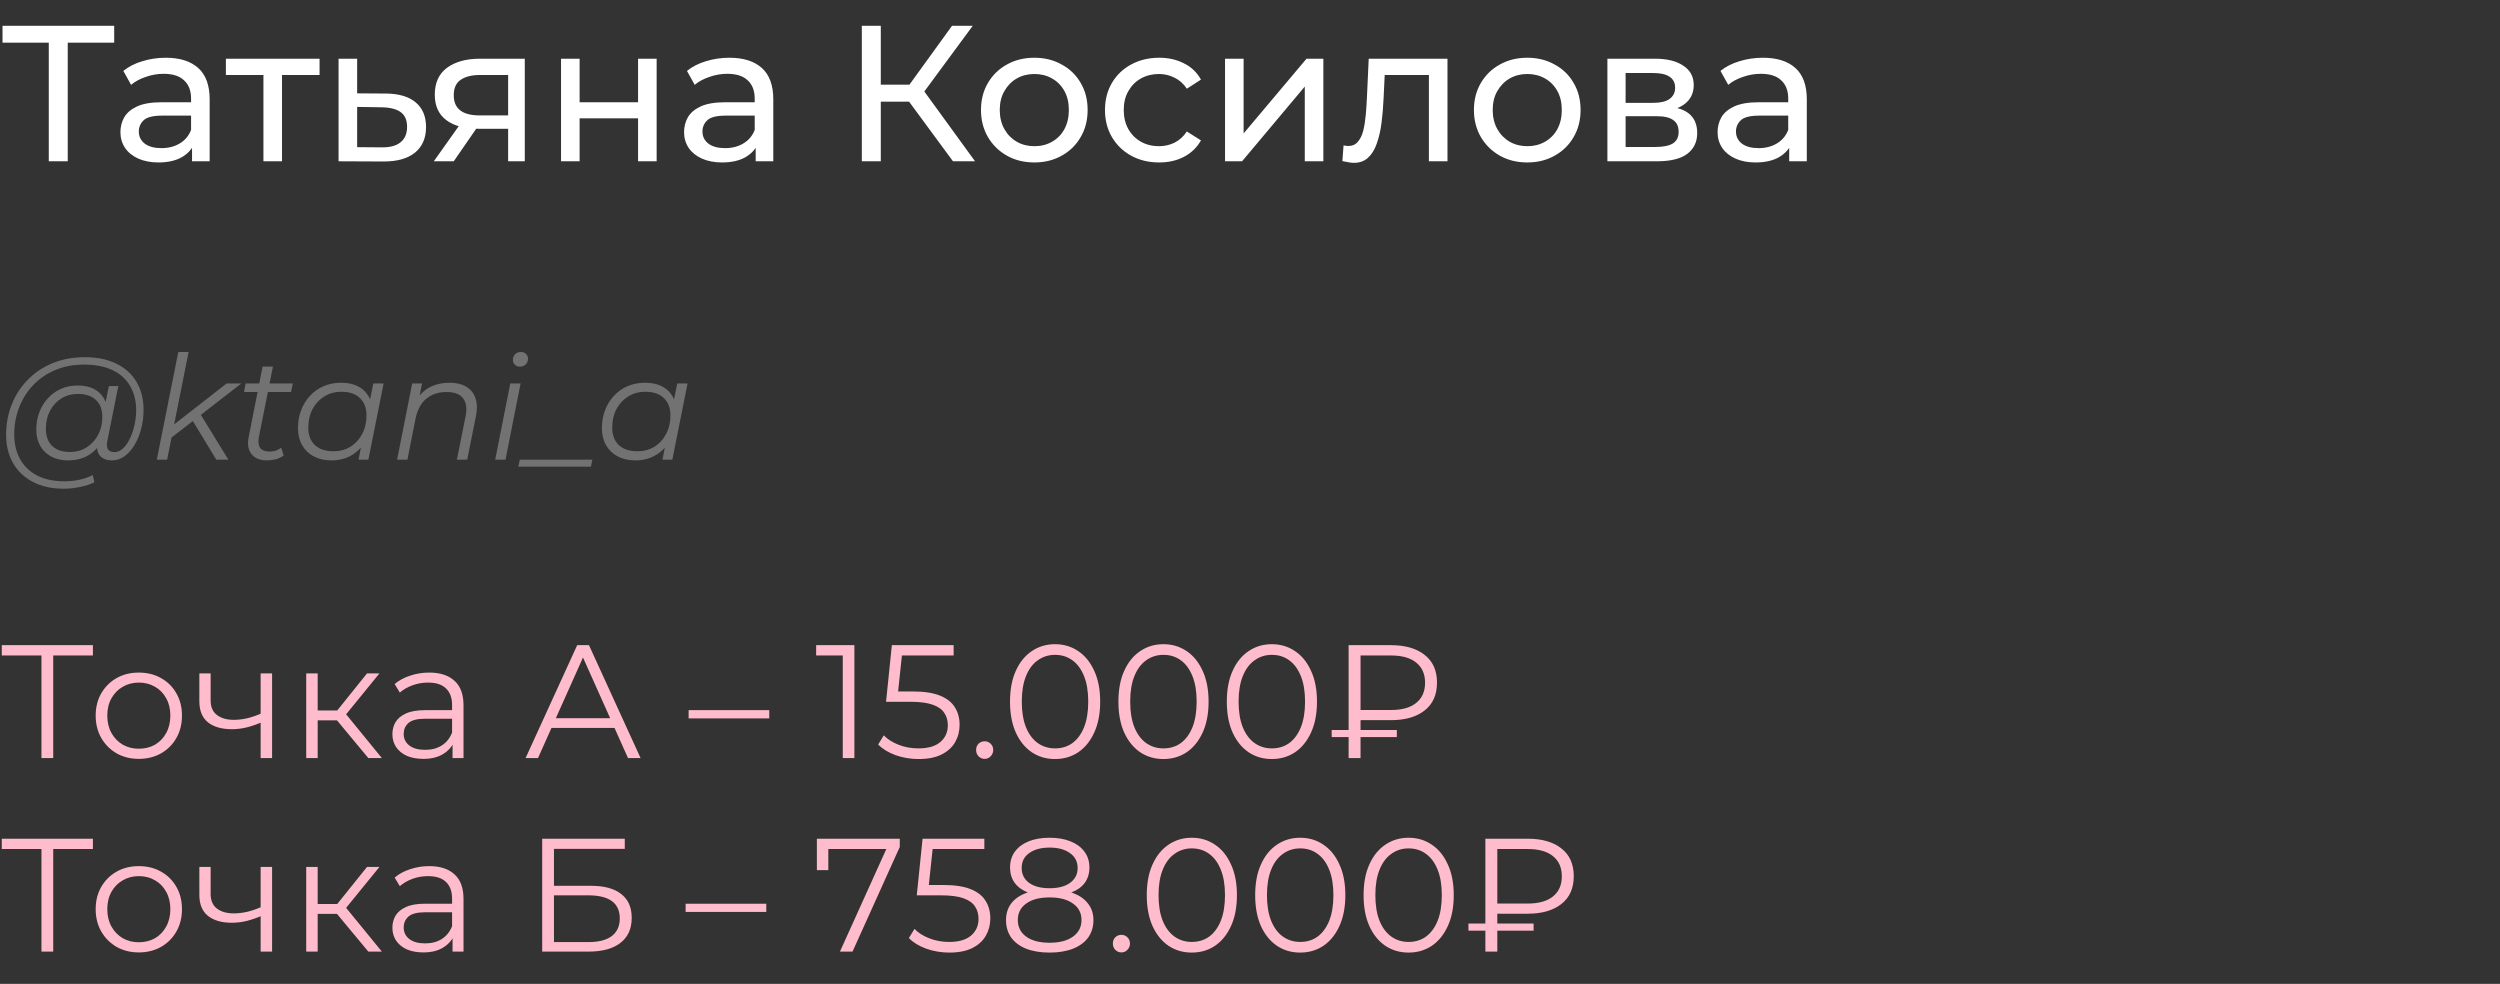 <?xml version="1.0" encoding="UTF-8"?> <svg xmlns="http://www.w3.org/2000/svg" width="310" height="122" viewBox="0 0 310 122" fill="none"><rect x="0" y="0" width="310" height="122" fill="#333333" stroke="none"/><path d="M6.048 20V4.664L6.648 5.288H0.312V3.2H14.16V5.288H7.824L8.4 4.664V20H6.048ZM23.813 20V17.312L23.693 16.808V12.224C23.693 11.248 23.405 10.496 22.829 9.968C22.269 9.424 21.421 9.152 20.285 9.152C19.533 9.152 18.797 9.28 18.077 9.536C17.357 9.776 16.749 10.104 16.253 10.52L15.293 8.792C15.949 8.264 16.733 7.864 17.645 7.592C18.573 7.304 19.541 7.16 20.549 7.16C22.293 7.16 23.637 7.584 24.581 8.432C25.525 9.28 25.997 10.576 25.997 12.32V20H23.813ZM19.637 20.144C18.693 20.144 17.861 19.984 17.141 19.664C16.437 19.344 15.893 18.904 15.509 18.344C15.125 17.768 14.933 17.12 14.933 16.4C14.933 15.712 15.093 15.088 15.413 14.528C15.749 13.968 16.285 13.52 17.021 13.184C17.773 12.848 18.781 12.68 20.045 12.68H24.077V14.336H20.141C18.989 14.336 18.213 14.528 17.813 14.912C17.413 15.296 17.213 15.76 17.213 16.304C17.213 16.928 17.461 17.432 17.957 17.816C18.453 18.184 19.141 18.368 20.021 18.368C20.885 18.368 21.637 18.176 22.277 17.792C22.933 17.408 23.405 16.848 23.693 16.112L24.149 17.696C23.845 18.448 23.309 19.048 22.541 19.496C21.773 19.928 20.805 20.144 19.637 20.144ZM32.666 20V8.696L33.242 9.296H28.01V7.28H39.626V9.296H34.418L34.97 8.696V20H32.666ZM47.862 11.6C49.478 11.616 50.71 11.984 51.558 12.704C52.406 13.424 52.83 14.44 52.83 15.752C52.83 17.128 52.366 18.192 51.438 18.944C50.51 19.68 49.198 20.04 47.502 20.024L41.982 20V7.28H44.286V11.576L47.862 11.6ZM47.31 18.272C48.35 18.288 49.134 18.08 49.662 17.648C50.206 17.216 50.478 16.576 50.478 15.728C50.478 14.896 50.214 14.288 49.686 13.904C49.158 13.52 48.366 13.32 47.31 13.304L44.286 13.256V18.248L47.31 18.272ZM63.009 20V15.536L63.369 15.968H59.313C57.617 15.968 56.289 15.608 55.329 14.888C54.385 14.168 53.913 13.12 53.913 11.744C53.913 10.272 54.417 9.16 55.425 8.408C56.449 7.656 57.809 7.28 59.505 7.28H65.073V20H63.009ZM53.793 20L57.249 15.128H59.625L56.265 20H53.793ZM63.009 14.816V8.648L63.369 9.296H59.577C58.521 9.296 57.705 9.496 57.129 9.896C56.553 10.28 56.265 10.92 56.265 11.816C56.265 13.48 57.337 14.312 59.481 14.312H63.369L63.009 14.816ZM69.568 20V7.28H71.872V12.68H79.12V7.28H81.424V20H79.12V14.672H71.872V20H69.568ZM93.704 20V17.312L93.584 16.808V12.224C93.584 11.248 93.296 10.496 92.72 9.968C92.16 9.424 91.312 9.152 90.176 9.152C89.424 9.152 88.688 9.28 87.968 9.536C87.248 9.776 86.64 10.104 86.144 10.52L85.184 8.792C85.84 8.264 86.624 7.864 87.536 7.592C88.464 7.304 89.432 7.16 90.44 7.16C92.184 7.16 93.528 7.584 94.472 8.432C95.416 9.28 95.888 10.576 95.888 12.32V20H93.704ZM89.528 20.144C88.584 20.144 87.752 19.984 87.032 19.664C86.328 19.344 85.784 18.904 85.4 18.344C85.016 17.768 84.824 17.12 84.824 16.4C84.824 15.712 84.984 15.088 85.304 14.528C85.64 13.968 86.176 13.52 86.912 13.184C87.664 12.848 88.672 12.68 89.936 12.68H93.968V14.336H90.032C88.88 14.336 88.104 14.528 87.704 14.912C87.304 15.296 87.104 15.76 87.104 16.304C87.104 16.928 87.352 17.432 87.848 17.816C88.344 18.184 89.032 18.368 89.912 18.368C90.776 18.368 91.528 18.176 92.168 17.792C92.824 17.408 93.296 16.848 93.584 16.112L94.04 17.696C93.736 18.448 93.2 19.048 92.432 19.496C91.664 19.928 90.696 20.144 89.528 20.144ZM118.17 20L112.074 11.72L114.018 10.52L120.906 20H118.17ZM106.866 20V3.2H109.218V20H106.866ZM108.498 12.608V10.496H113.946V12.608H108.498ZM114.234 11.864L112.026 11.528L118.05 3.2H120.618L114.234 11.864ZM128.266 20.144C126.986 20.144 125.85 19.864 124.858 19.304C123.866 18.744 123.082 17.976 122.506 17C121.93 16.008 121.642 14.888 121.642 13.64C121.642 12.376 121.93 11.256 122.506 10.28C123.082 9.304 123.866 8.544 124.858 8C125.85 7.44 126.986 7.16 128.266 7.16C129.53 7.16 130.658 7.44 131.65 8C132.658 8.544 133.442 9.304 134.002 10.28C134.578 11.24 134.866 12.36 134.866 13.64C134.866 14.904 134.578 16.024 134.002 17C133.442 17.976 132.658 18.744 131.65 19.304C130.658 19.864 129.53 20.144 128.266 20.144ZM128.266 18.128C129.082 18.128 129.81 17.944 130.45 17.576C131.106 17.208 131.618 16.688 131.986 16.016C132.354 15.328 132.538 14.536 132.538 13.64C132.538 12.728 132.354 11.944 131.986 11.288C131.618 10.616 131.106 10.096 130.45 9.728C129.81 9.36 129.082 9.176 128.266 9.176C127.45 9.176 126.722 9.36 126.082 9.728C125.442 10.096 124.93 10.616 124.546 11.288C124.162 11.944 123.97 12.728 123.97 13.64C123.97 14.536 124.162 15.328 124.546 16.016C124.93 16.688 125.442 17.208 126.082 17.576C126.722 17.944 127.45 18.128 128.266 18.128ZM143.737 20.144C142.441 20.144 141.281 19.864 140.257 19.304C139.249 18.744 138.457 17.976 137.881 17C137.305 16.024 137.017 14.904 137.017 13.64C137.017 12.376 137.305 11.256 137.881 10.28C138.457 9.304 139.249 8.544 140.257 8C141.281 7.44 142.441 7.16 143.737 7.16C144.889 7.16 145.913 7.392 146.809 7.856C147.721 8.304 148.425 8.976 148.921 9.872L147.169 11C146.753 10.376 146.241 9.92 145.633 9.632C145.041 9.328 144.401 9.176 143.713 9.176C142.881 9.176 142.137 9.36 141.481 9.728C140.825 10.096 140.305 10.616 139.921 11.288C139.537 11.944 139.345 12.728 139.345 13.64C139.345 14.552 139.537 15.344 139.921 16.016C140.305 16.688 140.825 17.208 141.481 17.576C142.137 17.944 142.881 18.128 143.713 18.128C144.401 18.128 145.041 17.984 145.633 17.696C146.241 17.392 146.753 16.928 147.169 16.304L148.921 17.408C148.425 18.288 147.721 18.968 146.809 19.448C145.913 19.912 144.889 20.144 143.737 20.144ZM151.904 20V7.28H154.208V16.544L162.008 7.28H164.096V20H161.792V10.736L154.016 20H151.904ZM166.456 19.976L166.6 18.032C166.712 18.048 166.816 18.064 166.912 18.08C167.008 18.096 167.096 18.104 167.176 18.104C167.688 18.104 168.088 17.928 168.376 17.576C168.68 17.224 168.904 16.76 169.048 16.184C169.192 15.592 169.296 14.928 169.36 14.192C169.424 13.456 169.472 12.72 169.504 11.984L169.72 7.28H179.488V20H177.184V8.624L177.736 9.296H171.208L171.736 8.6L171.568 12.128C171.52 13.248 171.432 14.296 171.304 15.272C171.176 16.248 170.976 17.104 170.704 17.84C170.448 18.576 170.088 19.152 169.624 19.568C169.176 19.984 168.592 20.192 167.872 20.192C167.664 20.192 167.44 20.168 167.2 20.12C166.976 20.088 166.728 20.04 166.456 19.976ZM189.391 20.144C188.111 20.144 186.975 19.864 185.983 19.304C184.991 18.744 184.207 17.976 183.631 17C183.055 16.008 182.767 14.888 182.767 13.64C182.767 12.376 183.055 11.256 183.631 10.28C184.207 9.304 184.991 8.544 185.983 8C186.975 7.44 188.111 7.16 189.391 7.16C190.655 7.16 191.783 7.44 192.775 8C193.783 8.544 194.567 9.304 195.127 10.28C195.703 11.24 195.991 12.36 195.991 13.64C195.991 14.904 195.703 16.024 195.127 17C194.567 17.976 193.783 18.744 192.775 19.304C191.783 19.864 190.655 20.144 189.391 20.144ZM189.391 18.128C190.207 18.128 190.935 17.944 191.575 17.576C192.231 17.208 192.743 16.688 193.111 16.016C193.479 15.328 193.663 14.536 193.663 13.64C193.663 12.728 193.479 11.944 193.111 11.288C192.743 10.616 192.231 10.096 191.575 9.728C190.935 9.36 190.207 9.176 189.391 9.176C188.575 9.176 187.847 9.36 187.207 9.728C186.567 10.096 186.055 10.616 185.671 11.288C185.287 11.944 185.095 12.728 185.095 13.64C185.095 14.536 185.287 15.328 185.671 16.016C186.055 16.688 186.567 17.208 187.207 17.576C187.847 17.944 188.575 18.128 189.391 18.128ZM199.318 20V7.28H205.222C206.71 7.28 207.878 7.568 208.726 8.144C209.59 8.704 210.022 9.504 210.022 10.544C210.022 11.584 209.614 12.392 208.798 12.968C207.998 13.528 206.934 13.808 205.606 13.808L205.966 13.184C207.486 13.184 208.614 13.464 209.35 14.024C210.086 14.584 210.454 15.408 210.454 16.496C210.454 17.6 210.038 18.464 209.206 19.088C208.39 19.696 207.134 20 205.438 20H199.318ZM201.574 18.224H205.27C206.23 18.224 206.95 18.08 207.43 17.792C207.91 17.488 208.15 17.008 208.15 16.352C208.15 15.68 207.926 15.192 207.478 14.888C207.046 14.568 206.358 14.408 205.414 14.408H201.574V18.224ZM201.574 12.752H205.03C205.91 12.752 206.574 12.592 207.022 12.272C207.486 11.936 207.718 11.472 207.718 10.88C207.718 10.272 207.486 9.816 207.022 9.512C206.574 9.208 205.91 9.056 205.03 9.056H201.574V12.752ZM221.86 20V17.312L221.74 16.808V12.224C221.74 11.248 221.452 10.496 220.876 9.968C220.316 9.424 219.468 9.152 218.332 9.152C217.58 9.152 216.844 9.28 216.124 9.536C215.404 9.776 214.796 10.104 214.3 10.52L213.34 8.792C213.996 8.264 214.78 7.864 215.692 7.592C216.62 7.304 217.588 7.16 218.596 7.16C220.34 7.16 221.684 7.584 222.628 8.432C223.572 9.28 224.044 10.576 224.044 12.32V20H221.86ZM217.684 20.144C216.74 20.144 215.908 19.984 215.188 19.664C214.484 19.344 213.94 18.904 213.556 18.344C213.172 17.768 212.98 17.12 212.98 16.4C212.98 15.712 213.14 15.088 213.46 14.528C213.796 13.968 214.332 13.52 215.068 13.184C215.82 12.848 216.828 12.68 218.092 12.68H222.124V14.336H218.188C217.036 14.336 216.26 14.528 215.86 14.912C215.46 15.296 215.26 15.76 215.26 16.304C215.26 16.928 215.508 17.432 216.004 17.816C216.5 18.184 217.188 18.368 218.068 18.368C218.932 18.368 219.684 18.176 220.324 17.792C220.98 17.408 221.452 16.848 221.74 16.112L222.196 17.696C221.892 18.448 221.356 19.048 220.588 19.496C219.82 19.928 218.852 20.144 217.684 20.144Z" fill="white"></path><path d="M7.902 60.6C6.414 60.6 5.136 60.318 4.068 59.754C3 59.19 2.178 58.404 1.602 57.396C1.038 56.388 0.756 55.224 0.756 53.904C0.756 52.596 0.984 51.36 1.44 50.196C1.896 49.032 2.55 48.012 3.402 47.136C4.254 46.248 5.28 45.552 6.48 45.048C7.68 44.544 9.024 44.292 10.512 44.292C12.072 44.292 13.392 44.568 14.472 45.12C15.564 45.66 16.392 46.422 16.956 47.406C17.52 48.378 17.802 49.518 17.802 50.826C17.802 51.654 17.7 52.446 17.496 53.202C17.304 53.946 17.028 54.612 16.668 55.2C16.32 55.776 15.906 56.238 15.426 56.586C14.958 56.922 14.448 57.09 13.896 57.09C13.236 57.09 12.738 56.898 12.402 56.514C12.066 56.13 11.97 55.614 12.114 54.966L12.384 53.67L12.816 52.518L12.942 50.628L13.5 47.874H14.67L13.302 54.714C13.206 55.194 13.242 55.542 13.41 55.758C13.578 55.962 13.836 56.064 14.184 56.064C14.568 56.064 14.922 55.914 15.246 55.614C15.57 55.314 15.852 54.912 16.092 54.408C16.344 53.904 16.536 53.346 16.668 52.734C16.812 52.122 16.884 51.492 16.884 50.844C16.884 49.716 16.638 48.732 16.146 47.892C15.666 47.04 14.946 46.38 13.986 45.912C13.026 45.444 11.832 45.21 10.404 45.21C9.096 45.21 7.908 45.438 6.84 45.894C5.784 46.338 4.878 46.956 4.122 47.748C3.366 48.54 2.784 49.464 2.376 50.52C1.968 51.564 1.764 52.674 1.764 53.85C1.764 55.002 1.998 56.016 2.466 56.892C2.946 57.768 3.648 58.452 4.572 58.944C5.508 59.436 6.648 59.682 7.992 59.682C8.64 59.682 9.264 59.616 9.864 59.484C10.464 59.352 11.01 59.16 11.502 58.908L11.7 59.808C11.184 60.06 10.59 60.252 9.918 60.384C9.258 60.528 8.586 60.6 7.902 60.6ZM8.424 57.09C7.656 57.09 6.972 56.934 6.372 56.622C5.784 56.31 5.322 55.866 4.986 55.29C4.662 54.714 4.5 54.036 4.5 53.256C4.5 52.488 4.626 51.774 4.878 51.114C5.13 50.454 5.484 49.878 5.94 49.386C6.396 48.882 6.936 48.492 7.56 48.216C8.184 47.94 8.874 47.802 9.63 47.802C10.842 47.802 11.772 48.132 12.42 48.792C13.068 49.44 13.398 50.364 13.41 51.564C13.422 52.584 13.23 53.514 12.834 54.354C12.438 55.182 11.868 55.848 11.124 56.352C10.38 56.844 9.48 57.09 8.424 57.09ZM8.676 56.046C9.456 56.046 10.146 55.854 10.746 55.47C11.346 55.086 11.82 54.57 12.168 53.922C12.516 53.262 12.69 52.518 12.69 51.69C12.69 50.778 12.42 50.076 11.88 49.584C11.34 49.092 10.596 48.846 9.648 48.846C8.892 48.846 8.214 49.032 7.614 49.404C7.014 49.776 6.54 50.292 6.192 50.952C5.856 51.6 5.688 52.344 5.688 53.184C5.688 54.096 5.952 54.804 6.48 55.308C7.008 55.8 7.74 56.046 8.676 56.046ZM20.974 54.48L21.226 52.914L28.102 47.55H29.92L24.754 51.564L24.052 52.104L20.974 54.48ZM19.444 57L22.108 43.644H23.386L20.722 57H19.444ZM26.824 57L23.836 52.086L24.718 51.132L28.318 57H26.824ZM33.067 57.09C32.527 57.09 32.065 56.976 31.681 56.748C31.297 56.508 31.027 56.172 30.871 55.74C30.727 55.308 30.715 54.792 30.835 54.192L32.563 45.462H33.841L32.113 54.138C31.993 54.726 32.035 55.182 32.239 55.506C32.455 55.83 32.845 55.992 33.409 55.992C33.673 55.992 33.931 55.956 34.183 55.884C34.435 55.8 34.663 55.674 34.867 55.506L35.173 56.478C34.873 56.706 34.537 56.868 34.165 56.964C33.793 57.048 33.427 57.09 33.067 57.09ZM30.259 48.612L30.457 47.55H36.307L36.091 48.612H30.259ZM41.071 57.09C40.267 57.09 39.553 56.928 38.929 56.604C38.305 56.28 37.819 55.818 37.471 55.218C37.123 54.618 36.949 53.904 36.949 53.076C36.949 52.272 37.081 51.528 37.345 50.844C37.609 50.16 37.981 49.566 38.461 49.062C38.941 48.546 39.505 48.15 40.153 47.874C40.813 47.598 41.527 47.46 42.295 47.46C43.123 47.46 43.825 47.61 44.401 47.91C44.977 48.198 45.421 48.624 45.733 49.188C46.045 49.74 46.201 50.412 46.201 51.204C46.201 52.344 45.991 53.358 45.571 54.246C45.151 55.134 44.557 55.83 43.789 56.334C43.021 56.838 42.115 57.09 41.071 57.09ZM41.341 55.956C42.133 55.956 42.835 55.77 43.447 55.398C44.071 55.014 44.557 54.486 44.905 53.814C45.265 53.142 45.445 52.38 45.445 51.528C45.445 50.592 45.169 49.866 44.617 49.35C44.077 48.834 43.315 48.576 42.331 48.576C41.551 48.576 40.849 48.768 40.225 49.152C39.601 49.536 39.109 50.064 38.749 50.736C38.401 51.396 38.227 52.158 38.227 53.022C38.227 53.946 38.497 54.666 39.037 55.182C39.589 55.698 40.357 55.956 41.341 55.956ZM44.455 57L44.995 54.282L45.535 52.374L45.715 50.394L46.291 47.55H47.569L45.679 57H44.455ZM55.737 47.46C56.589 47.46 57.285 47.628 57.825 47.964C58.377 48.288 58.755 48.762 58.959 49.386C59.175 50.01 59.193 50.754 59.013 51.618L57.933 57H56.655L57.735 51.6C57.927 50.664 57.825 49.932 57.429 49.404C57.045 48.876 56.361 48.612 55.377 48.612C54.369 48.612 53.529 48.888 52.857 49.44C52.197 49.992 51.753 50.82 51.525 51.924L50.517 57H49.239L51.111 47.55H52.335L51.795 50.268L51.525 49.8C51.981 48.984 52.569 48.39 53.289 48.018C54.021 47.646 54.837 47.46 55.737 47.46ZM61.403 57L63.275 47.55H64.553L62.681 57H61.403ZM64.463 45.462C64.211 45.462 64.001 45.378 63.833 45.21C63.677 45.042 63.599 44.844 63.599 44.616C63.599 44.352 63.689 44.124 63.869 43.932C64.061 43.74 64.301 43.644 64.589 43.644C64.841 43.644 65.051 43.722 65.219 43.878C65.387 44.034 65.471 44.232 65.471 44.472C65.471 44.76 65.375 45 65.183 45.192C64.991 45.372 64.751 45.462 64.463 45.462ZM64.275 57.864L64.455 57H73.455L73.275 57.864H64.275ZM78.759 57.09C77.955 57.09 77.241 56.928 76.617 56.604C75.993 56.28 75.507 55.818 75.159 55.218C74.811 54.618 74.637 53.904 74.637 53.076C74.637 52.272 74.769 51.528 75.033 50.844C75.297 50.16 75.669 49.566 76.149 49.062C76.629 48.546 77.193 48.15 77.841 47.874C78.501 47.598 79.215 47.46 79.983 47.46C80.811 47.46 81.513 47.61 82.089 47.91C82.665 48.198 83.109 48.624 83.421 49.188C83.733 49.74 83.889 50.412 83.889 51.204C83.889 52.344 83.679 53.358 83.259 54.246C82.839 55.134 82.245 55.83 81.477 56.334C80.709 56.838 79.803 57.09 78.759 57.09ZM79.029 55.956C79.821 55.956 80.523 55.77 81.135 55.398C81.759 55.014 82.245 54.486 82.593 53.814C82.953 53.142 83.133 52.38 83.133 51.528C83.133 50.592 82.857 49.866 82.305 49.35C81.765 48.834 81.003 48.576 80.019 48.576C79.239 48.576 78.537 48.768 77.913 49.152C77.289 49.536 76.797 50.064 76.437 50.736C76.089 51.396 75.915 52.158 75.915 53.022C75.915 53.946 76.185 54.666 76.725 55.182C77.277 55.698 78.045 55.956 79.029 55.956ZM82.143 57L82.683 54.282L83.223 52.374L83.403 50.394L83.979 47.55H85.257L83.367 57H82.143Z" fill="#727272"></path><path d="M5.14 94V80.88L5.54 81.28H0.22V80H11.52V81.28H6.22L6.6 80.88V94H5.14ZM17.204 94.1C16.191 94.1 15.277 93.873 14.464 93.42C13.664 92.953 13.031 92.32 12.564 91.52C12.097 90.707 11.864 89.78 11.864 88.74C11.864 87.687 12.097 86.76 12.564 85.96C13.031 85.16 13.664 84.533 14.464 84.08C15.264 83.627 16.177 83.4 17.204 83.4C18.244 83.4 19.164 83.627 19.964 84.08C20.777 84.533 21.411 85.16 21.864 85.96C22.331 86.76 22.564 87.687 22.564 88.74C22.564 89.78 22.331 90.707 21.864 91.52C21.411 92.32 20.777 92.953 19.964 93.42C19.151 93.873 18.231 94.1 17.204 94.1ZM17.204 92.84C17.964 92.84 18.637 92.673 19.224 92.34C19.811 91.993 20.271 91.513 20.604 90.9C20.951 90.273 21.124 89.553 21.124 88.74C21.124 87.913 20.951 87.193 20.604 86.58C20.271 85.967 19.811 85.493 19.224 85.16C18.637 84.813 17.971 84.64 17.224 84.64C16.477 84.64 15.811 84.813 15.224 85.16C14.637 85.493 14.171 85.967 13.824 86.58C13.477 87.193 13.304 87.913 13.304 88.74C13.304 89.553 13.477 90.273 13.824 90.9C14.171 91.513 14.637 91.993 15.224 92.34C15.811 92.673 16.471 92.84 17.204 92.84ZM32.439 89.56C31.826 89.827 31.206 90.04 30.579 90.2C29.966 90.347 29.352 90.42 28.739 90.42C27.499 90.42 26.519 90.14 25.799 89.58C25.079 89.007 24.719 88.127 24.719 86.94V83.5H26.119V86.86C26.119 87.66 26.379 88.26 26.899 88.66C27.419 89.06 28.119 89.26 28.999 89.26C29.532 89.26 30.092 89.193 30.679 89.06C31.266 88.913 31.859 88.707 32.459 88.44L32.439 89.56ZM32.319 94V83.5H33.739V94H32.319ZM45.672 94L41.352 88.8L42.532 88.1L47.352 94H45.672ZM37.972 94V83.5H39.392V94H37.972ZM38.952 89.32V88.1H42.332V89.32H38.952ZM42.652 88.9L41.332 88.7L45.512 83.5H47.052L42.652 88.9ZM56.117 94V91.68L56.057 91.3V87.42C56.057 86.527 55.804 85.84 55.297 85.36C54.804 84.88 54.064 84.64 53.077 84.64C52.397 84.64 51.751 84.753 51.137 84.98C50.524 85.207 50.004 85.507 49.577 85.88L48.937 84.82C49.471 84.367 50.111 84.02 50.857 83.78C51.604 83.527 52.391 83.4 53.217 83.4C54.577 83.4 55.624 83.74 56.357 84.42C57.104 85.087 57.477 86.107 57.477 87.48V94H56.117ZM52.497 94.1C51.711 94.1 51.024 93.973 50.437 93.72C49.864 93.453 49.424 93.093 49.117 92.64C48.811 92.173 48.657 91.64 48.657 91.04C48.657 90.493 48.784 90 49.037 89.56C49.304 89.107 49.731 88.747 50.317 88.48C50.917 88.2 51.717 88.06 52.717 88.06H56.337V89.12H52.757C51.744 89.12 51.037 89.3 50.637 89.66C50.251 90.02 50.057 90.467 50.057 91C50.057 91.6 50.291 92.08 50.757 92.44C51.224 92.8 51.877 92.98 52.717 92.98C53.517 92.98 54.204 92.8 54.777 92.44C55.364 92.067 55.791 91.533 56.057 90.84L56.377 91.82C56.111 92.513 55.644 93.067 54.977 93.48C54.324 93.893 53.497 94.1 52.497 94.1ZM65.172 94L71.572 80H73.032L79.432 94H77.872L71.992 80.86H72.592L66.712 94H65.172ZM67.692 90.26L68.132 89.06H76.272L76.712 90.26H67.692ZM85.389 89.08V88.06H95.389V89.08H85.389ZM104.503 94V80.6L105.143 81.28H101.203V80H105.943V94H104.503ZM113.91 94.12C112.91 94.12 111.957 93.96 111.05 93.64C110.143 93.307 109.423 92.867 108.89 92.32L109.59 91.18C110.03 91.647 110.63 92.033 111.39 92.34C112.163 92.647 112.997 92.8 113.89 92.8C115.077 92.8 115.977 92.54 116.59 92.02C117.217 91.487 117.53 90.793 117.53 89.94C117.53 89.34 117.383 88.827 117.09 88.4C116.81 87.96 116.33 87.62 115.65 87.38C114.97 87.14 114.037 87.02 112.85 87.02H109.87L110.59 80H118.25V81.28H111.17L111.91 80.58L111.29 86.46L110.55 85.74H113.17C114.583 85.74 115.717 85.913 116.57 86.26C117.423 86.607 118.037 87.093 118.41 87.72C118.797 88.333 118.99 89.053 118.99 89.88C118.99 90.667 118.803 91.387 118.43 92.04C118.057 92.68 117.497 93.187 116.75 93.56C116.003 93.933 115.057 94.12 113.91 94.12ZM122.098 94.1C121.805 94.1 121.551 93.993 121.338 93.78C121.138 93.567 121.038 93.307 121.038 93C121.038 92.68 121.138 92.42 121.338 92.22C121.551 92.02 121.805 91.92 122.098 91.92C122.391 91.92 122.638 92.02 122.838 92.22C123.051 92.42 123.158 92.68 123.158 93C123.158 93.307 123.051 93.567 122.838 93.78C122.638 93.993 122.391 94.1 122.098 94.1ZM130.822 94.12C129.742 94.12 128.782 93.84 127.942 93.28C127.102 92.707 126.442 91.893 125.962 90.84C125.482 89.773 125.242 88.493 125.242 87C125.242 85.507 125.482 84.233 125.962 83.18C126.442 82.113 127.102 81.3 127.942 80.74C128.782 80.167 129.742 79.88 130.822 79.88C131.902 79.88 132.862 80.167 133.702 80.74C134.542 81.3 135.202 82.113 135.682 83.18C136.175 84.233 136.422 85.507 136.422 87C136.422 88.493 136.175 89.773 135.682 90.84C135.202 91.893 134.542 92.707 133.702 93.28C132.862 93.84 131.902 94.12 130.822 94.12ZM130.822 92.8C131.648 92.8 132.368 92.58 132.982 92.14C133.595 91.687 134.075 91.033 134.422 90.18C134.768 89.313 134.942 88.253 134.942 87C134.942 85.747 134.768 84.693 134.422 83.84C134.075 82.973 133.595 82.32 132.982 81.88C132.368 81.427 131.648 81.2 130.822 81.2C130.022 81.2 129.308 81.427 128.682 81.88C128.055 82.32 127.568 82.973 127.222 83.84C126.875 84.693 126.702 85.747 126.702 87C126.702 88.253 126.875 89.313 127.222 90.18C127.568 91.033 128.055 91.687 128.682 92.14C129.308 92.58 130.022 92.8 130.822 92.8ZM144.264 94.12C143.184 94.12 142.224 93.84 141.384 93.28C140.544 92.707 139.884 91.893 139.404 90.84C138.924 89.773 138.684 88.493 138.684 87C138.684 85.507 138.924 84.233 139.404 83.18C139.884 82.113 140.544 81.3 141.384 80.74C142.224 80.167 143.184 79.88 144.264 79.88C145.344 79.88 146.304 80.167 147.144 80.74C147.984 81.3 148.644 82.113 149.124 83.18C149.617 84.233 149.864 85.507 149.864 87C149.864 88.493 149.617 89.773 149.124 90.84C148.644 91.893 147.984 92.707 147.144 93.28C146.304 93.84 145.344 94.12 144.264 94.12ZM144.264 92.8C145.09 92.8 145.81 92.58 146.424 92.14C147.037 91.687 147.517 91.033 147.864 90.18C148.21 89.313 148.384 88.253 148.384 87C148.384 85.747 148.21 84.693 147.864 83.84C147.517 82.973 147.037 82.32 146.424 81.88C145.81 81.427 145.09 81.2 144.264 81.2C143.464 81.2 142.75 81.427 142.124 81.88C141.497 82.32 141.01 82.973 140.664 83.84C140.317 84.693 140.144 85.747 140.144 87C140.144 88.253 140.317 89.313 140.664 90.18C141.01 91.033 141.497 91.687 142.124 92.14C142.75 92.58 143.464 92.8 144.264 92.8ZM157.706 94.12C156.626 94.12 155.666 93.84 154.826 93.28C153.986 92.707 153.326 91.893 152.846 90.84C152.366 89.773 152.126 88.493 152.126 87C152.126 85.507 152.366 84.233 152.846 83.18C153.326 82.113 153.986 81.3 154.826 80.74C155.666 80.167 156.626 79.88 157.706 79.88C158.786 79.88 159.746 80.167 160.586 80.74C161.426 81.3 162.086 82.113 162.566 83.18C163.059 84.233 163.306 85.507 163.306 87C163.306 88.493 163.059 89.773 162.566 90.84C162.086 91.893 161.426 92.707 160.586 93.28C159.746 93.84 158.786 94.12 157.706 94.12ZM157.706 92.8C158.533 92.8 159.253 92.58 159.866 92.14C160.479 91.687 160.959 91.033 161.306 90.18C161.653 89.313 161.826 88.253 161.826 87C161.826 85.747 161.653 84.693 161.306 83.84C160.959 82.973 160.479 82.32 159.866 81.88C159.253 81.427 158.533 81.2 157.706 81.2C156.906 81.2 156.193 81.427 155.566 81.88C154.939 82.32 154.453 82.973 154.106 83.84C153.759 84.693 153.586 85.747 153.586 87C153.586 88.253 153.759 89.313 154.106 90.18C154.453 91.033 154.939 91.687 155.566 92.14C156.193 92.58 156.906 92.8 157.706 92.8ZM167.228 94V80H172.468C174.241 80 175.635 80.4 176.648 81.2C177.675 82 178.188 83.147 178.188 84.64C178.188 86.147 177.675 87.3 176.648 88.1C175.635 88.9 174.241 89.3 172.468 89.3H168.048L168.708 88.6V94H167.228ZM168.708 88.72L168.048 88.04H172.488C173.848 88.04 174.888 87.747 175.608 87.16C176.341 86.573 176.708 85.74 176.708 84.66C176.708 83.58 176.341 82.747 175.608 82.16C174.888 81.573 173.848 81.28 172.488 81.28H168.048L168.708 80.58V88.72ZM165.128 91.4V90.52H173.208V91.4H165.128ZM5.14 118V104.88L5.54 105.28H0.22V104H11.52V105.28H6.22L6.6 104.88V118H5.14ZM17.204 118.1C16.191 118.1 15.277 117.873 14.464 117.42C13.664 116.953 13.031 116.32 12.564 115.52C12.097 114.707 11.864 113.78 11.864 112.74C11.864 111.687 12.097 110.76 12.564 109.96C13.031 109.16 13.664 108.533 14.464 108.08C15.264 107.627 16.177 107.4 17.204 107.4C18.244 107.4 19.164 107.627 19.964 108.08C20.777 108.533 21.411 109.16 21.864 109.96C22.331 110.76 22.564 111.687 22.564 112.74C22.564 113.78 22.331 114.707 21.864 115.52C21.411 116.32 20.777 116.953 19.964 117.42C19.151 117.873 18.231 118.1 17.204 118.1ZM17.204 116.84C17.964 116.84 18.637 116.673 19.224 116.34C19.811 115.993 20.271 115.513 20.604 114.9C20.951 114.273 21.124 113.553 21.124 112.74C21.124 111.913 20.951 111.193 20.604 110.58C20.271 109.967 19.811 109.493 19.224 109.16C18.637 108.813 17.971 108.64 17.224 108.64C16.477 108.64 15.811 108.813 15.224 109.16C14.637 109.493 14.171 109.967 13.824 110.58C13.477 111.193 13.304 111.913 13.304 112.74C13.304 113.553 13.477 114.273 13.824 114.9C14.171 115.513 14.637 115.993 15.224 116.34C15.811 116.673 16.471 116.84 17.204 116.84ZM32.439 113.56C31.826 113.827 31.206 114.04 30.579 114.2C29.966 114.347 29.352 114.42 28.739 114.42C27.499 114.42 26.519 114.14 25.799 113.58C25.079 113.007 24.719 112.127 24.719 110.94V107.5H26.119V110.86C26.119 111.66 26.379 112.26 26.899 112.66C27.419 113.06 28.119 113.26 28.999 113.26C29.532 113.26 30.092 113.193 30.679 113.06C31.266 112.913 31.859 112.707 32.459 112.44L32.439 113.56ZM32.319 118V107.5H33.739V118H32.319ZM45.672 118L41.352 112.8L42.532 112.1L47.352 118H45.672ZM37.972 118V107.5H39.392V118H37.972ZM38.952 113.32V112.1H42.332V113.32H38.952ZM42.652 112.9L41.332 112.7L45.512 107.5H47.052L42.652 112.9ZM56.117 118V115.68L56.057 115.3V111.42C56.057 110.527 55.804 109.84 55.297 109.36C54.804 108.88 54.064 108.64 53.077 108.64C52.397 108.64 51.751 108.753 51.137 108.98C50.524 109.207 50.004 109.507 49.577 109.88L48.937 108.82C49.471 108.367 50.111 108.02 50.857 107.78C51.604 107.527 52.391 107.4 53.217 107.4C54.577 107.4 55.624 107.74 56.357 108.42C57.104 109.087 57.477 110.107 57.477 111.48V118H56.117ZM52.497 118.1C51.711 118.1 51.024 117.973 50.437 117.72C49.864 117.453 49.424 117.093 49.117 116.64C48.811 116.173 48.657 115.64 48.657 115.04C48.657 114.493 48.784 114 49.037 113.56C49.304 113.107 49.731 112.747 50.317 112.48C50.917 112.2 51.717 112.06 52.717 112.06H56.337V113.12H52.757C51.744 113.12 51.037 113.3 50.637 113.66C50.251 114.02 50.057 114.467 50.057 115C50.057 115.6 50.291 116.08 50.757 116.44C51.224 116.8 51.877 116.98 52.717 116.98C53.517 116.98 54.204 116.8 54.777 116.44C55.364 116.067 55.791 115.533 56.057 114.84L56.377 115.82C56.111 116.513 55.644 117.067 54.977 117.48C54.324 117.893 53.497 118.1 52.497 118.1ZM67.232 118V104H77.472V105.26H68.692V109.84H73.272C74.925 109.84 76.178 110.18 77.032 110.86C77.898 111.527 78.332 112.513 78.332 113.82C78.332 115.167 77.865 116.2 76.932 116.92C76.012 117.64 74.685 118 72.952 118H67.232ZM68.692 116.82H72.932C74.225 116.82 75.198 116.573 75.852 116.08C76.519 115.573 76.852 114.84 76.852 113.88C76.852 111.973 75.545 111.02 72.932 111.02H68.692V116.82ZM85.018 113.08V112.06H95.018V113.08H85.018ZM104.152 118L110.192 104.64L110.632 105.28H101.972L102.712 104.58V107.9H101.292V104H111.572V105.02L105.712 118H104.152ZM117.719 118.12C116.719 118.12 115.765 117.96 114.859 117.64C113.952 117.307 113.232 116.867 112.699 116.32L113.399 115.18C113.839 115.647 114.439 116.033 115.199 116.34C115.972 116.647 116.805 116.8 117.699 116.8C118.885 116.8 119.785 116.54 120.399 116.02C121.025 115.487 121.339 114.793 121.339 113.94C121.339 113.34 121.192 112.827 120.899 112.4C120.619 111.96 120.139 111.62 119.459 111.38C118.779 111.14 117.845 111.02 116.659 111.02H113.679L114.399 104H122.059V105.28H114.979L115.719 104.58L115.099 110.46L114.359 109.74H116.979C118.392 109.74 119.525 109.913 120.379 110.26C121.232 110.607 121.845 111.093 122.219 111.72C122.605 112.333 122.799 113.053 122.799 113.88C122.799 114.667 122.612 115.387 122.239 116.04C121.865 116.68 121.305 117.187 120.559 117.56C119.812 117.933 118.865 118.12 117.719 118.12ZM130.147 118.12C129.027 118.12 128.06 117.96 127.247 117.64C126.447 117.32 125.827 116.86 125.387 116.26C124.96 115.647 124.747 114.927 124.747 114.1C124.747 113.3 124.953 112.62 125.367 112.06C125.793 111.487 126.407 111.047 127.207 110.74C128.02 110.433 129 110.28 130.147 110.28C131.28 110.28 132.253 110.433 133.067 110.74C133.88 111.047 134.5 111.487 134.927 112.06C135.367 112.62 135.587 113.3 135.587 114.1C135.587 114.927 135.367 115.647 134.927 116.26C134.487 116.86 133.86 117.32 133.047 117.64C132.233 117.96 131.267 118.12 130.147 118.12ZM130.147 116.9C131.387 116.9 132.353 116.647 133.047 116.14C133.753 115.633 134.107 114.947 134.107 114.08C134.107 113.213 133.753 112.533 133.047 112.04C132.353 111.533 131.387 111.28 130.147 111.28C128.907 111.28 127.94 111.533 127.247 112.04C126.553 112.533 126.207 113.213 126.207 114.08C126.207 114.947 126.553 115.633 127.247 116.14C127.94 116.647 128.907 116.9 130.147 116.9ZM130.147 111.1C129.107 111.1 128.22 110.96 127.487 110.68C126.767 110.4 126.213 110 125.827 109.48C125.44 108.947 125.247 108.313 125.247 107.58C125.247 106.807 125.447 106.147 125.847 105.6C126.26 105.04 126.833 104.613 127.567 104.32C128.3 104.027 129.16 103.88 130.147 103.88C131.133 103.88 131.993 104.027 132.727 104.32C133.473 104.613 134.053 105.04 134.467 105.6C134.88 106.147 135.087 106.807 135.087 107.58C135.087 108.313 134.893 108.947 134.507 109.48C134.12 110 133.553 110.4 132.807 110.68C132.073 110.96 131.187 111.1 130.147 111.1ZM130.147 110.14C131.24 110.14 132.093 109.913 132.707 109.46C133.32 109.007 133.627 108.4 133.627 107.64C133.627 106.84 133.307 106.22 132.667 105.78C132.04 105.327 131.2 105.1 130.147 105.1C129.093 105.1 128.253 105.327 127.627 105.78C127 106.22 126.687 106.833 126.687 107.62C126.687 108.393 126.987 109.007 127.587 109.46C128.2 109.913 129.053 110.14 130.147 110.14ZM139.056 118.1C138.763 118.1 138.509 117.993 138.296 117.78C138.096 117.567 137.996 117.307 137.996 117C137.996 116.68 138.096 116.42 138.296 116.22C138.509 116.02 138.763 115.92 139.056 115.92C139.349 115.92 139.596 116.02 139.796 116.22C140.009 116.42 140.116 116.68 140.116 117C140.116 117.307 140.009 117.567 139.796 117.78C139.596 117.993 139.349 118.1 139.056 118.1ZM147.779 118.12C146.699 118.12 145.739 117.84 144.899 117.28C144.059 116.707 143.399 115.893 142.919 114.84C142.439 113.773 142.199 112.493 142.199 111C142.199 109.507 142.439 108.233 142.919 107.18C143.399 106.113 144.059 105.3 144.899 104.74C145.739 104.167 146.699 103.88 147.779 103.88C148.859 103.88 149.819 104.167 150.659 104.74C151.499 105.3 152.159 106.113 152.639 107.18C153.133 108.233 153.379 109.507 153.379 111C153.379 112.493 153.133 113.773 152.639 114.84C152.159 115.893 151.499 116.707 150.659 117.28C149.819 117.84 148.859 118.12 147.779 118.12ZM147.779 116.8C148.606 116.8 149.326 116.58 149.939 116.14C150.553 115.687 151.033 115.033 151.379 114.18C151.726 113.313 151.899 112.253 151.899 111C151.899 109.747 151.726 108.693 151.379 107.84C151.033 106.973 150.553 106.32 149.939 105.88C149.326 105.427 148.606 105.2 147.779 105.2C146.979 105.2 146.266 105.427 145.639 105.88C145.013 106.32 144.526 106.973 144.179 107.84C143.833 108.693 143.659 109.747 143.659 111C143.659 112.253 143.833 113.313 144.179 114.18C144.526 115.033 145.013 115.687 145.639 116.14C146.266 116.58 146.979 116.8 147.779 116.8ZM161.222 118.12C160.142 118.12 159.182 117.84 158.342 117.28C157.502 116.707 156.842 115.893 156.362 114.84C155.882 113.773 155.642 112.493 155.642 111C155.642 109.507 155.882 108.233 156.362 107.18C156.842 106.113 157.502 105.3 158.342 104.74C159.182 104.167 160.142 103.88 161.222 103.88C162.302 103.88 163.262 104.167 164.102 104.74C164.942 105.3 165.602 106.113 166.082 107.18C166.575 108.233 166.822 109.507 166.822 111C166.822 112.493 166.575 113.773 166.082 114.84C165.602 115.893 164.942 116.707 164.102 117.28C163.262 117.84 162.302 118.12 161.222 118.12ZM161.222 116.8C162.048 116.8 162.768 116.58 163.382 116.14C163.995 115.687 164.475 115.033 164.822 114.18C165.168 113.313 165.342 112.253 165.342 111C165.342 109.747 165.168 108.693 164.822 107.84C164.475 106.973 163.995 106.32 163.382 105.88C162.768 105.427 162.048 105.2 161.222 105.2C160.422 105.2 159.708 105.427 159.082 105.88C158.455 106.32 157.968 106.973 157.622 107.84C157.275 108.693 157.102 109.747 157.102 111C157.102 112.253 157.275 113.313 157.622 114.18C157.968 115.033 158.455 115.687 159.082 116.14C159.708 116.58 160.422 116.8 161.222 116.8ZM174.664 118.12C173.584 118.12 172.624 117.84 171.784 117.28C170.944 116.707 170.284 115.893 169.804 114.84C169.324 113.773 169.084 112.493 169.084 111C169.084 109.507 169.324 108.233 169.804 107.18C170.284 106.113 170.944 105.3 171.784 104.74C172.624 104.167 173.584 103.88 174.664 103.88C175.744 103.88 176.704 104.167 177.544 104.74C178.384 105.3 179.044 106.113 179.524 107.18C180.017 108.233 180.264 109.507 180.264 111C180.264 112.493 180.017 113.773 179.524 114.84C179.044 115.893 178.384 116.707 177.544 117.28C176.704 117.84 175.744 118.12 174.664 118.12ZM174.664 116.8C175.49 116.8 176.21 116.58 176.824 116.14C177.437 115.687 177.917 115.033 178.264 114.18C178.61 113.313 178.784 112.253 178.784 111C178.784 109.747 178.61 108.693 178.264 107.84C177.917 106.973 177.437 106.32 176.824 105.88C176.21 105.427 175.49 105.2 174.664 105.2C173.864 105.2 173.15 105.427 172.524 105.88C171.897 106.32 171.41 106.973 171.064 107.84C170.717 108.693 170.544 109.747 170.544 111C170.544 112.253 170.717 113.313 171.064 114.18C171.41 115.033 171.897 115.687 172.524 116.14C173.15 116.58 173.864 116.8 174.664 116.8ZM184.186 118V104H189.426C191.199 104 192.593 104.4 193.606 105.2C194.633 106 195.146 107.147 195.146 108.64C195.146 110.147 194.633 111.3 193.606 112.1C192.593 112.9 191.199 113.3 189.426 113.3H185.006L185.666 112.6V118H184.186ZM185.666 112.72L185.006 112.04H189.446C190.806 112.04 191.846 111.747 192.566 111.16C193.299 110.573 193.666 109.74 193.666 108.66C193.666 107.58 193.299 106.747 192.566 106.16C191.846 105.573 190.806 105.28 189.446 105.28H185.006L185.666 104.58V112.72ZM182.086 115.4V114.52H190.166V115.4H182.086Z" fill="#FFBCCD"></path></svg> 